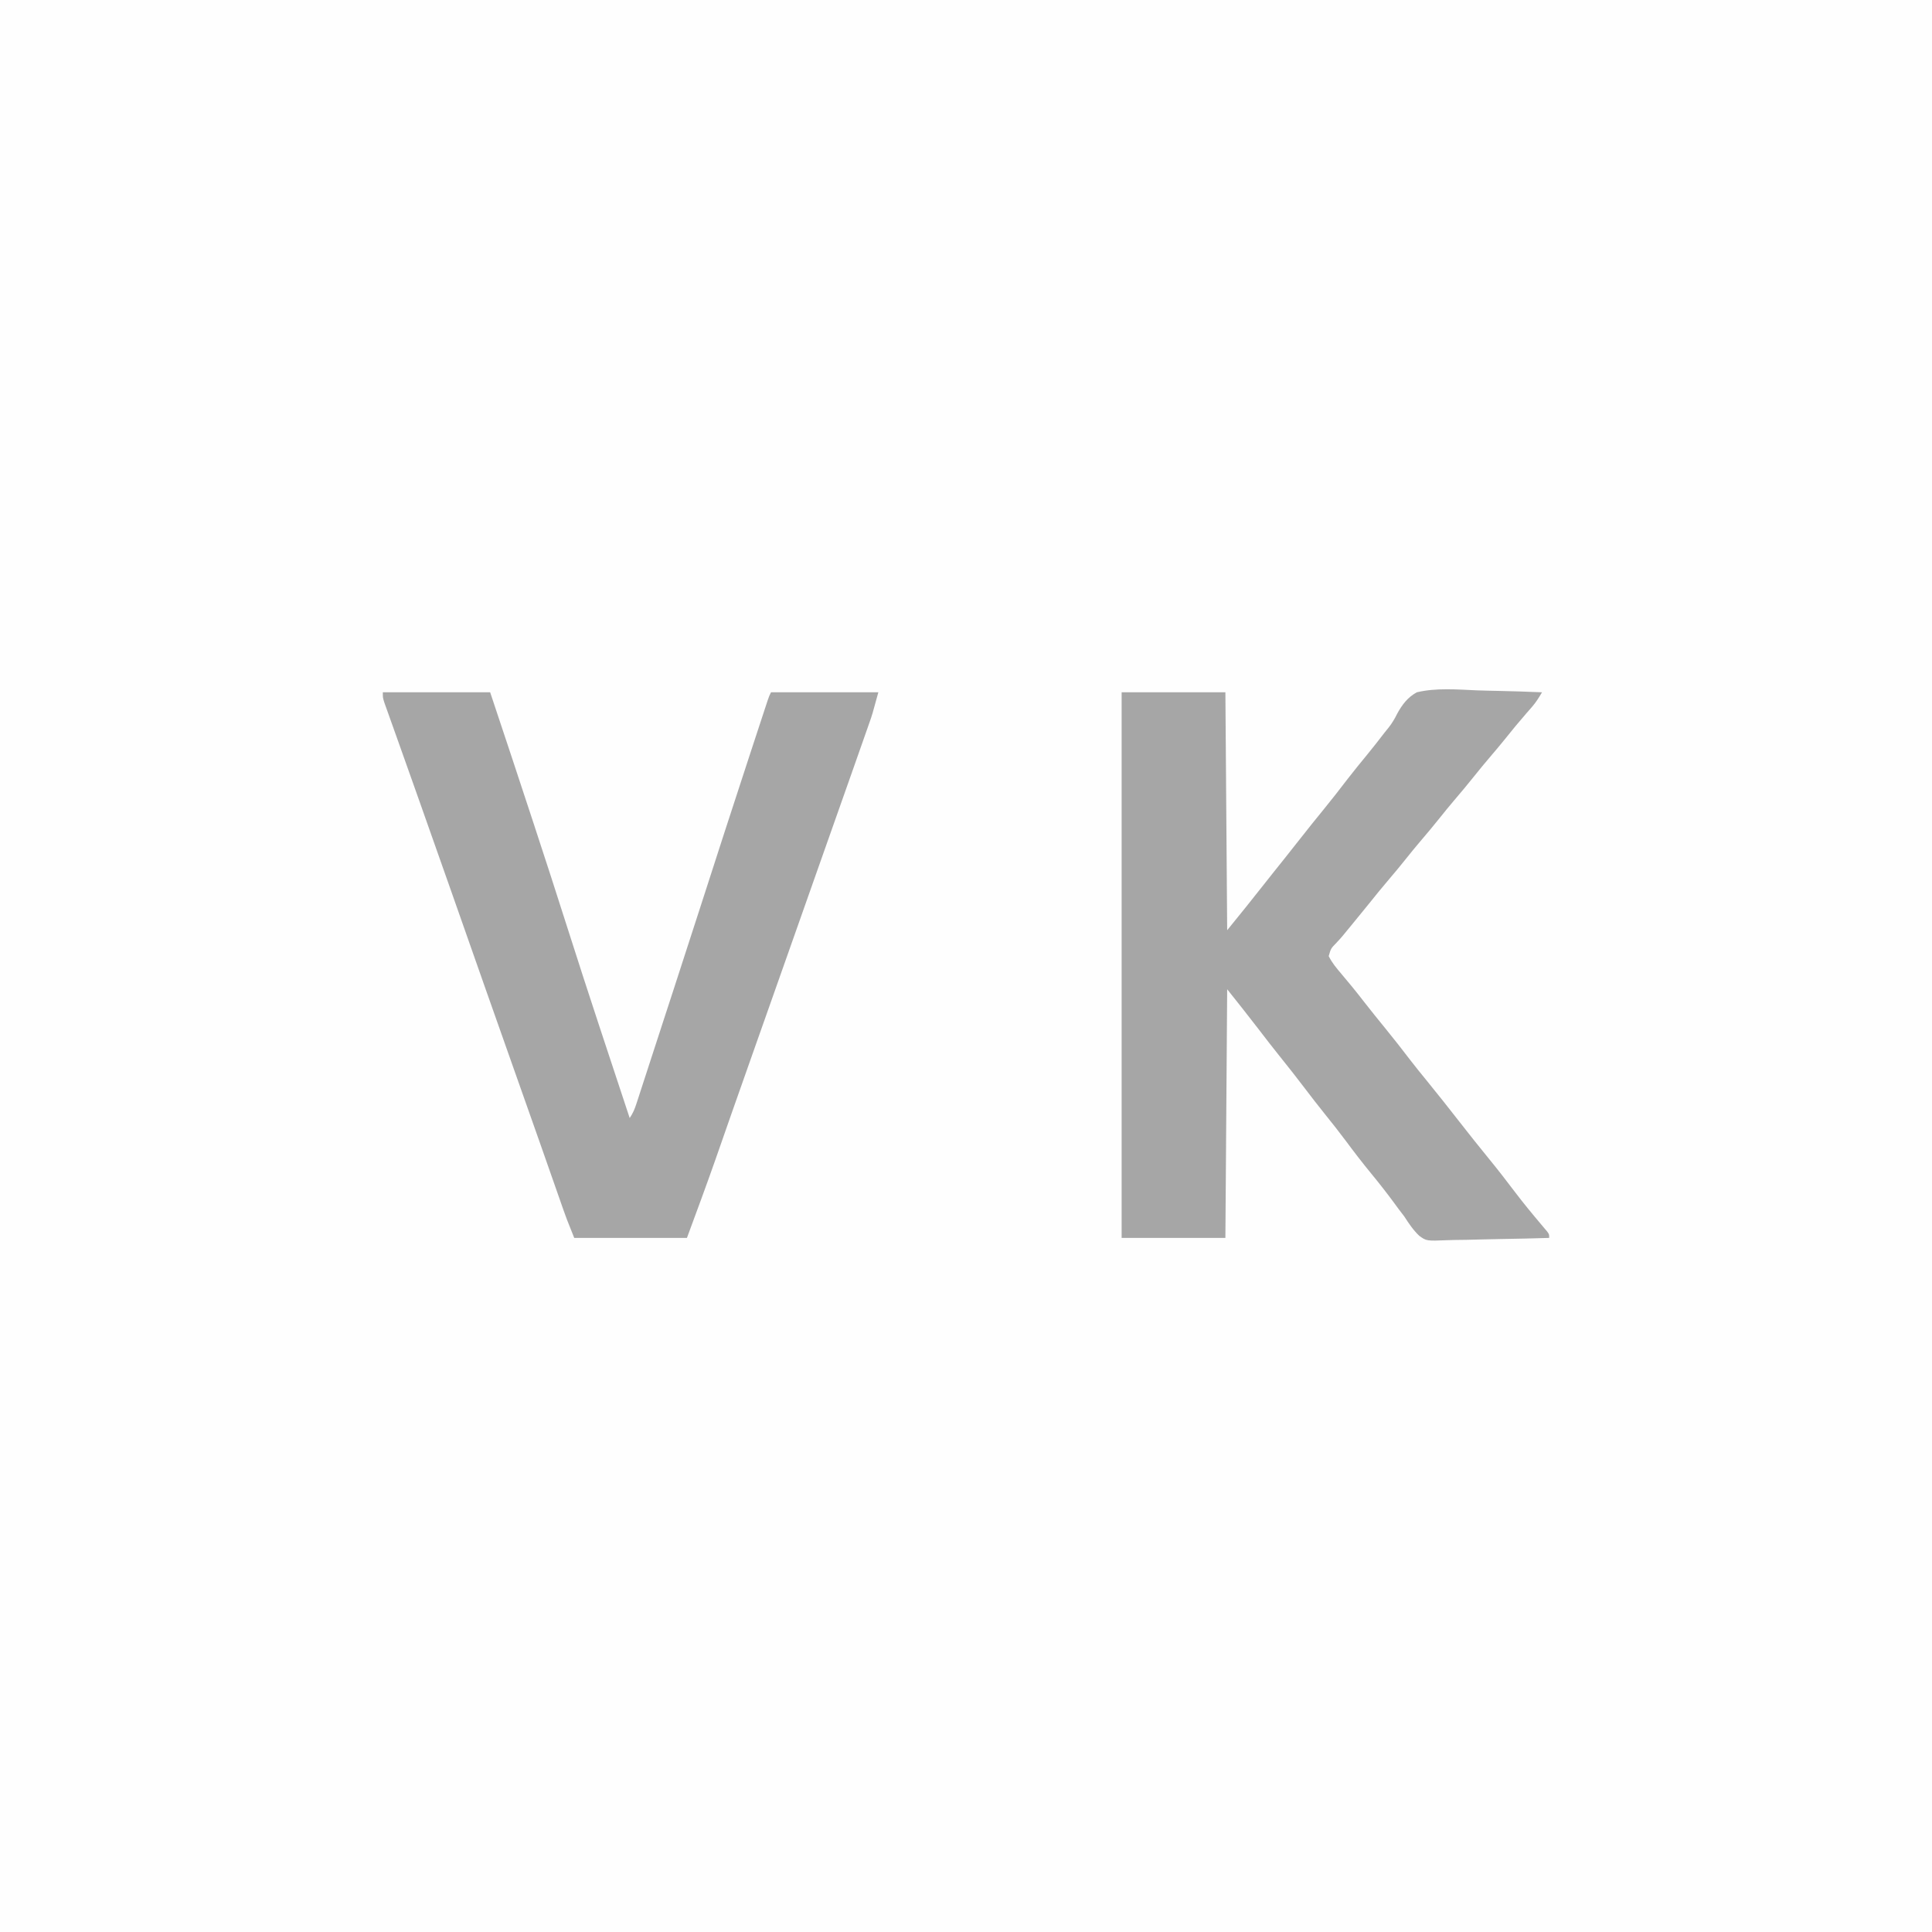 <svg height="1080" width="1080" xmlns="http://www.w3.org/2000/svg" version="1.1">
<rect width="100%" height="100%" fill="#333333" stroke="none"/>
<path transform="translate(0,0)" fill="#FEFEFE" d="M0 0 C356.4 0 712.8 0 1080 0 C1080 356.4 1080 712.8 1080 1080 C723.6 1080 367.2 1080 0 1080 C0 723.6 0 367.2 0 0 Z"></path>
<path transform="translate(627,387)" fill="#A6A6A6" d="M0 0 C19.14 0 38.28 0 58 0 C58.33 43.89 58.66 87.78 59 133 C66.152 124.198 73.272 115.424 80.254 106.496 C83.642 102.171 87.084 97.889 90.522 93.603 C93.855 89.444 97.155 85.261 100.438 81.062 C104.419 75.971 108.473 70.943 112.562 65.938 C117.288 60.151 121.877 54.285 126.406 48.344 C129.902 43.799 133.554 39.38 137.184 34.941 C140.526 30.844 143.794 26.705 147 22.5 C147.78 21.534 148.561 20.569 149.365 19.574 C151.277 17.12 152.702 14.69 154.073 11.9 C156.872 6.82 159.852 2.85 165 0 C175.821 -2.566 187.319 -1.586 198.342 -1.099 C202.477 -0.934 206.614 -0.862 210.752 -0.781 C218.839 -0.611 226.918 -0.339 235 0 C233.271 2.92 231.604 5.647 229.363 8.199 C228.873 8.763 228.382 9.327 227.877 9.908 C227.361 10.496 226.844 11.083 226.312 11.688 C222.112 16.522 218.029 21.415 214.059 26.441 C211.592 29.507 209.051 32.504 206.5 35.5 C203.274 39.289 200.091 43.099 197 47 C193.451 51.479 189.771 55.833 186.066 60.184 C183.322 63.414 180.633 66.677 178 70 C174.451 74.479 170.771 78.833 167.066 83.184 C164.322 86.414 161.633 89.677 159 93 C155.909 96.901 152.726 100.711 149.5 104.5 C145.686 108.982 141.958 113.517 138.301 118.129 C135.192 122.009 132.035 125.849 128.875 129.688 C127.996 130.757 127.996 130.757 127.098 131.849 C126.527 132.542 125.956 133.235 125.367 133.949 C124.811 134.629 124.255 135.309 123.683 136.009 C122.559 137.339 121.397 138.637 120.2 139.901 C116.969 143.195 116.969 143.195 115.758 147.473 C117.613 151.246 120.156 154.25 122.875 157.438 C124.071 158.873 125.267 160.309 126.461 161.746 C127.36 162.821 127.36 162.821 128.276 163.917 C130.744 166.899 133.126 169.944 135.5 173 C139.458 178.073 143.491 183.08 147.562 188.062 C152.29 193.85 156.878 199.718 161.41 205.66 C164.347 209.478 167.391 213.207 170.438 216.938 C176.843 224.78 183.104 232.727 189.334 240.709 C194.613 247.468 199.944 254.175 205.375 260.812 C210.398 266.954 215.245 273.209 220.026 279.541 C224.727 285.73 229.657 291.716 234.683 297.644 C235.53 298.654 235.53 298.654 236.395 299.684 C236.898 300.277 237.402 300.871 237.921 301.482 C239 303 239 303 239 305 C229.916 305.279 220.834 305.492 211.746 305.622 C207.526 305.684 203.308 305.769 199.089 305.905 C195.01 306.037 190.934 306.108 186.854 306.139 C185.304 306.161 183.755 306.204 182.206 306.269 C170.427 306.744 170.427 306.744 166.374 303.831 C163.005 300.621 160.508 296.911 158 293 C156.964 291.621 155.919 290.249 154.855 288.891 C153.964 287.679 153.074 286.465 152.188 285.25 C148.095 279.714 143.873 274.317 139.5 269 C134.645 263.094 130 257.068 125.447 250.927 C121.603 245.76 117.616 240.725 113.57 235.715 C109.801 231.035 106.135 226.285 102.5 221.5 C97.856 215.39 93.124 209.363 88.311 203.385 C84.306 198.404 80.403 193.353 76.52 188.277 C73.749 184.663 70.94 181.08 68.125 177.5 C67.672 176.924 67.22 176.349 66.754 175.756 C64.184 172.492 61.595 169.244 59 166 C58.67 211.87 58.34 257.74 58 305 C38.86 305 19.72 305 0 305 C0 204.35 0 103.7 0 0 Z"></path>
<path transform="translate(214,387)" fill="#A6A6A6" d="M0 0 C19.8 0 39.6 0 60 0 C67.82 23.352 75.557 46.731 83.25 70.125 C83.502 70.89 83.753 71.655 84.013 72.444 C90.646 92.62 97.213 112.815 103.641 133.057 C114.792 168.135 126.453 203.051 138 238 C139.852 235.222 140.729 233.153 141.749 230.018 C142.252 228.482 142.252 228.482 142.766 226.915 C143.127 225.798 143.488 224.682 143.859 223.531 C144.24 222.366 144.621 221.201 145.013 220 C146.047 216.829 147.078 213.657 148.106 210.484 C149.188 207.15 150.275 203.818 151.362 200.485 C153.108 195.127 154.851 189.768 156.592 184.408 C158.612 178.192 160.638 171.978 162.668 165.766 C167.645 150.53 172.59 135.285 177.5 120.027 C186.563 91.867 195.679 63.725 204.91 35.619 C205.686 33.254 206.462 30.889 207.238 28.524 C208.455 24.815 209.673 21.107 210.893 17.399 C211.344 16.029 211.794 14.659 212.243 13.288 C212.858 11.415 213.475 9.542 214.093 7.669 C214.439 6.617 214.785 5.565 215.141 4.481 C216 2 216 2 217 0 C236.8 0 256.6 0 277 0 C273.625 12.375 273.625 12.375 272.001 16.995 C271.635 18.042 271.269 19.09 270.892 20.169 C270.502 21.272 270.113 22.375 269.711 23.512 C269.088 25.29 269.088 25.29 268.452 27.103 C267.33 30.301 266.204 33.498 265.077 36.695 C264.129 39.386 263.183 42.078 262.238 44.771 C255.631 63.585 248.984 82.386 242.316 101.178 C237.018 116.11 231.754 131.053 226.5 146 C220.203 163.914 213.883 181.82 207.532 199.715 C203.502 211.076 199.489 222.442 195.508 233.821 C194.843 235.722 194.177 237.623 193.512 239.524 C191.031 246.611 188.554 253.699 186.084 260.79 C180.887 275.602 175.455 290.271 170 305 C149.21 305 128.42 305 107 305 C102.5 293.751 102.5 293.751 101.072 289.669 C100.746 288.742 100.42 287.815 100.084 286.859 C99.573 285.394 99.573 285.394 99.051 283.898 C98.496 282.319 98.496 282.319 97.931 280.707 C97.137 278.444 96.344 276.18 95.552 273.917 C93.42 267.826 91.282 261.737 89.145 255.648 C88.71 254.41 88.275 253.171 87.828 251.895 C84.082 241.224 80.311 230.561 76.529 219.902 C70.203 202.068 63.903 184.226 57.625 166.375 C57.23 165.253 56.835 164.13 56.429 162.974 C53.216 153.837 50.004 144.7 46.792 135.563 C43.987 127.583 41.181 119.604 38.375 111.625 C37.982 110.509 37.59 109.393 37.185 108.242 C31.854 93.086 26.506 77.934 21.139 62.79 C20.079 59.796 19.019 56.802 17.959 53.808 C15.039 45.565 12.117 37.322 9.176 29.086 C8.026 25.866 6.88 22.645 5.735 19.424 C5.209 17.951 4.683 16.477 4.154 15.005 C3.441 13.019 2.733 11.031 2.027 9.043 C1.633 7.94 1.238 6.837 0.832 5.7 C0 3 0 3 0 0 Z"></path>
</svg>
